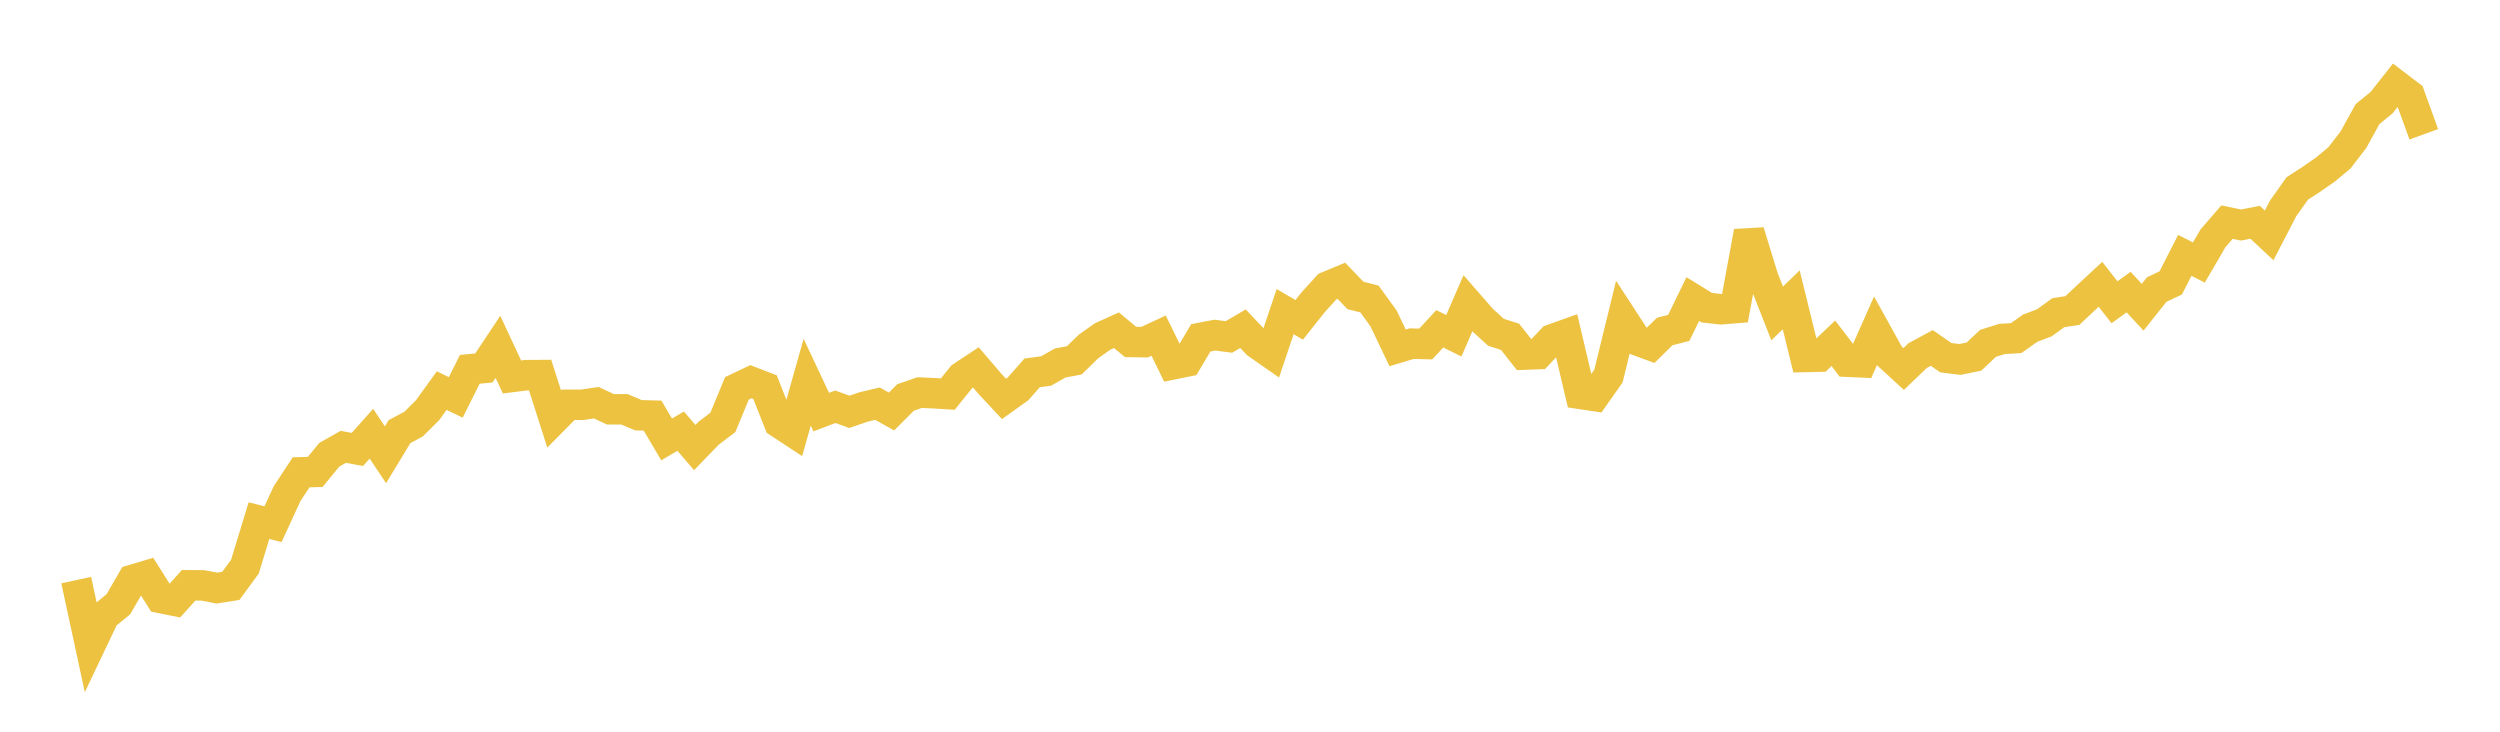 <svg width="164" height="48" xmlns="http://www.w3.org/2000/svg" xmlns:xlink="http://www.w3.org/1999/xlink"><path fill="none" stroke="rgb(237,194,64)" stroke-width="2" d="M5,38.056L5.922,42.329L6.844,40.393L7.766,39.639L8.689,38.04L9.611,37.764L10.533,39.23L11.455,39.415L12.377,38.394L13.299,38.4L14.222,38.578L15.144,38.433L16.066,37.173L16.988,34.154L17.91,34.387L18.832,32.384L19.754,30.984L20.677,30.959L21.599,29.834L22.521,29.313L23.443,29.484L24.365,28.45L25.287,29.835L26.21,28.312L27.132,27.82L28.054,26.903L28.976,25.624L29.898,26.069L30.82,24.226L31.743,24.14L32.665,22.753L33.587,24.729L34.509,24.612L35.431,24.605L36.353,27.484L37.275,26.552L38.198,26.552L39.12,26.418L40.042,26.85L40.964,26.85L41.886,27.241L42.808,27.264L43.731,28.827L44.653,28.282L45.575,29.36L46.497,28.409L47.419,27.711L48.341,25.477L49.263,25.039L50.186,25.395L51.108,27.73L52.03,28.337L52.952,25.073L53.874,27.033L54.796,26.684L55.719,27.017L56.641,26.699L57.563,26.48L58.485,26.994L59.407,26.073L60.329,25.753L61.251,25.795L62.174,25.854L63.096,24.712L64.018,24.102L64.94,25.179L65.862,26.168L66.784,25.508L67.707,24.461L68.629,24.336L69.551,23.812L70.473,23.639L71.395,22.737L72.317,22.08L73.24,21.663L74.162,22.432L75.084,22.447L76.006,22.018L76.928,23.903L77.85,23.715L78.772,22.162L79.695,21.984L80.617,22.104L81.539,21.563L82.461,22.539L83.383,23.182L84.305,20.444L85.228,20.982L86.15,19.819L87.072,18.803L87.994,18.418L88.916,19.38L89.838,19.614L90.76,20.887L91.683,22.82L92.605,22.543L93.527,22.566L94.449,21.572L95.371,22.025L96.293,19.902L97.216,20.959L98.138,21.8L99.06,22.094L99.982,23.264L100.904,23.229L101.826,22.259L102.749,21.93L103.671,25.84L104.593,25.978L105.515,24.669L106.437,20.899L107.359,22.314L108.281,22.653L109.204,21.746L110.126,21.511L111.048,19.615L111.97,20.184L112.892,20.288L113.814,20.213L114.737,15.201L115.659,18.21L116.581,20.561L117.503,19.667L118.425,23.416L119.347,23.397L120.269,22.519L121.192,23.729L122.114,23.77L123.036,21.693L123.958,23.363L124.88,24.208L125.802,23.324L126.725,22.826L127.647,23.465L128.569,23.58L129.491,23.392L130.413,22.525L131.335,22.234L132.257,22.18L133.18,21.528L134.102,21.181L135.024,20.513L135.946,20.372L136.868,19.504L137.79,18.65L138.713,19.83L139.635,19.161L140.557,20.155L141.479,18.994L142.401,18.56L143.323,16.752L144.246,17.22L145.168,15.639L146.09,14.573L147.012,14.762L147.934,14.581L148.856,15.441L149.778,13.662L150.701,12.362L151.623,11.765L152.545,11.124L153.467,10.356L154.389,9.159L155.311,7.485L156.234,6.732L157.156,5.561L158.078,6.263L159,8.81"></path></svg>